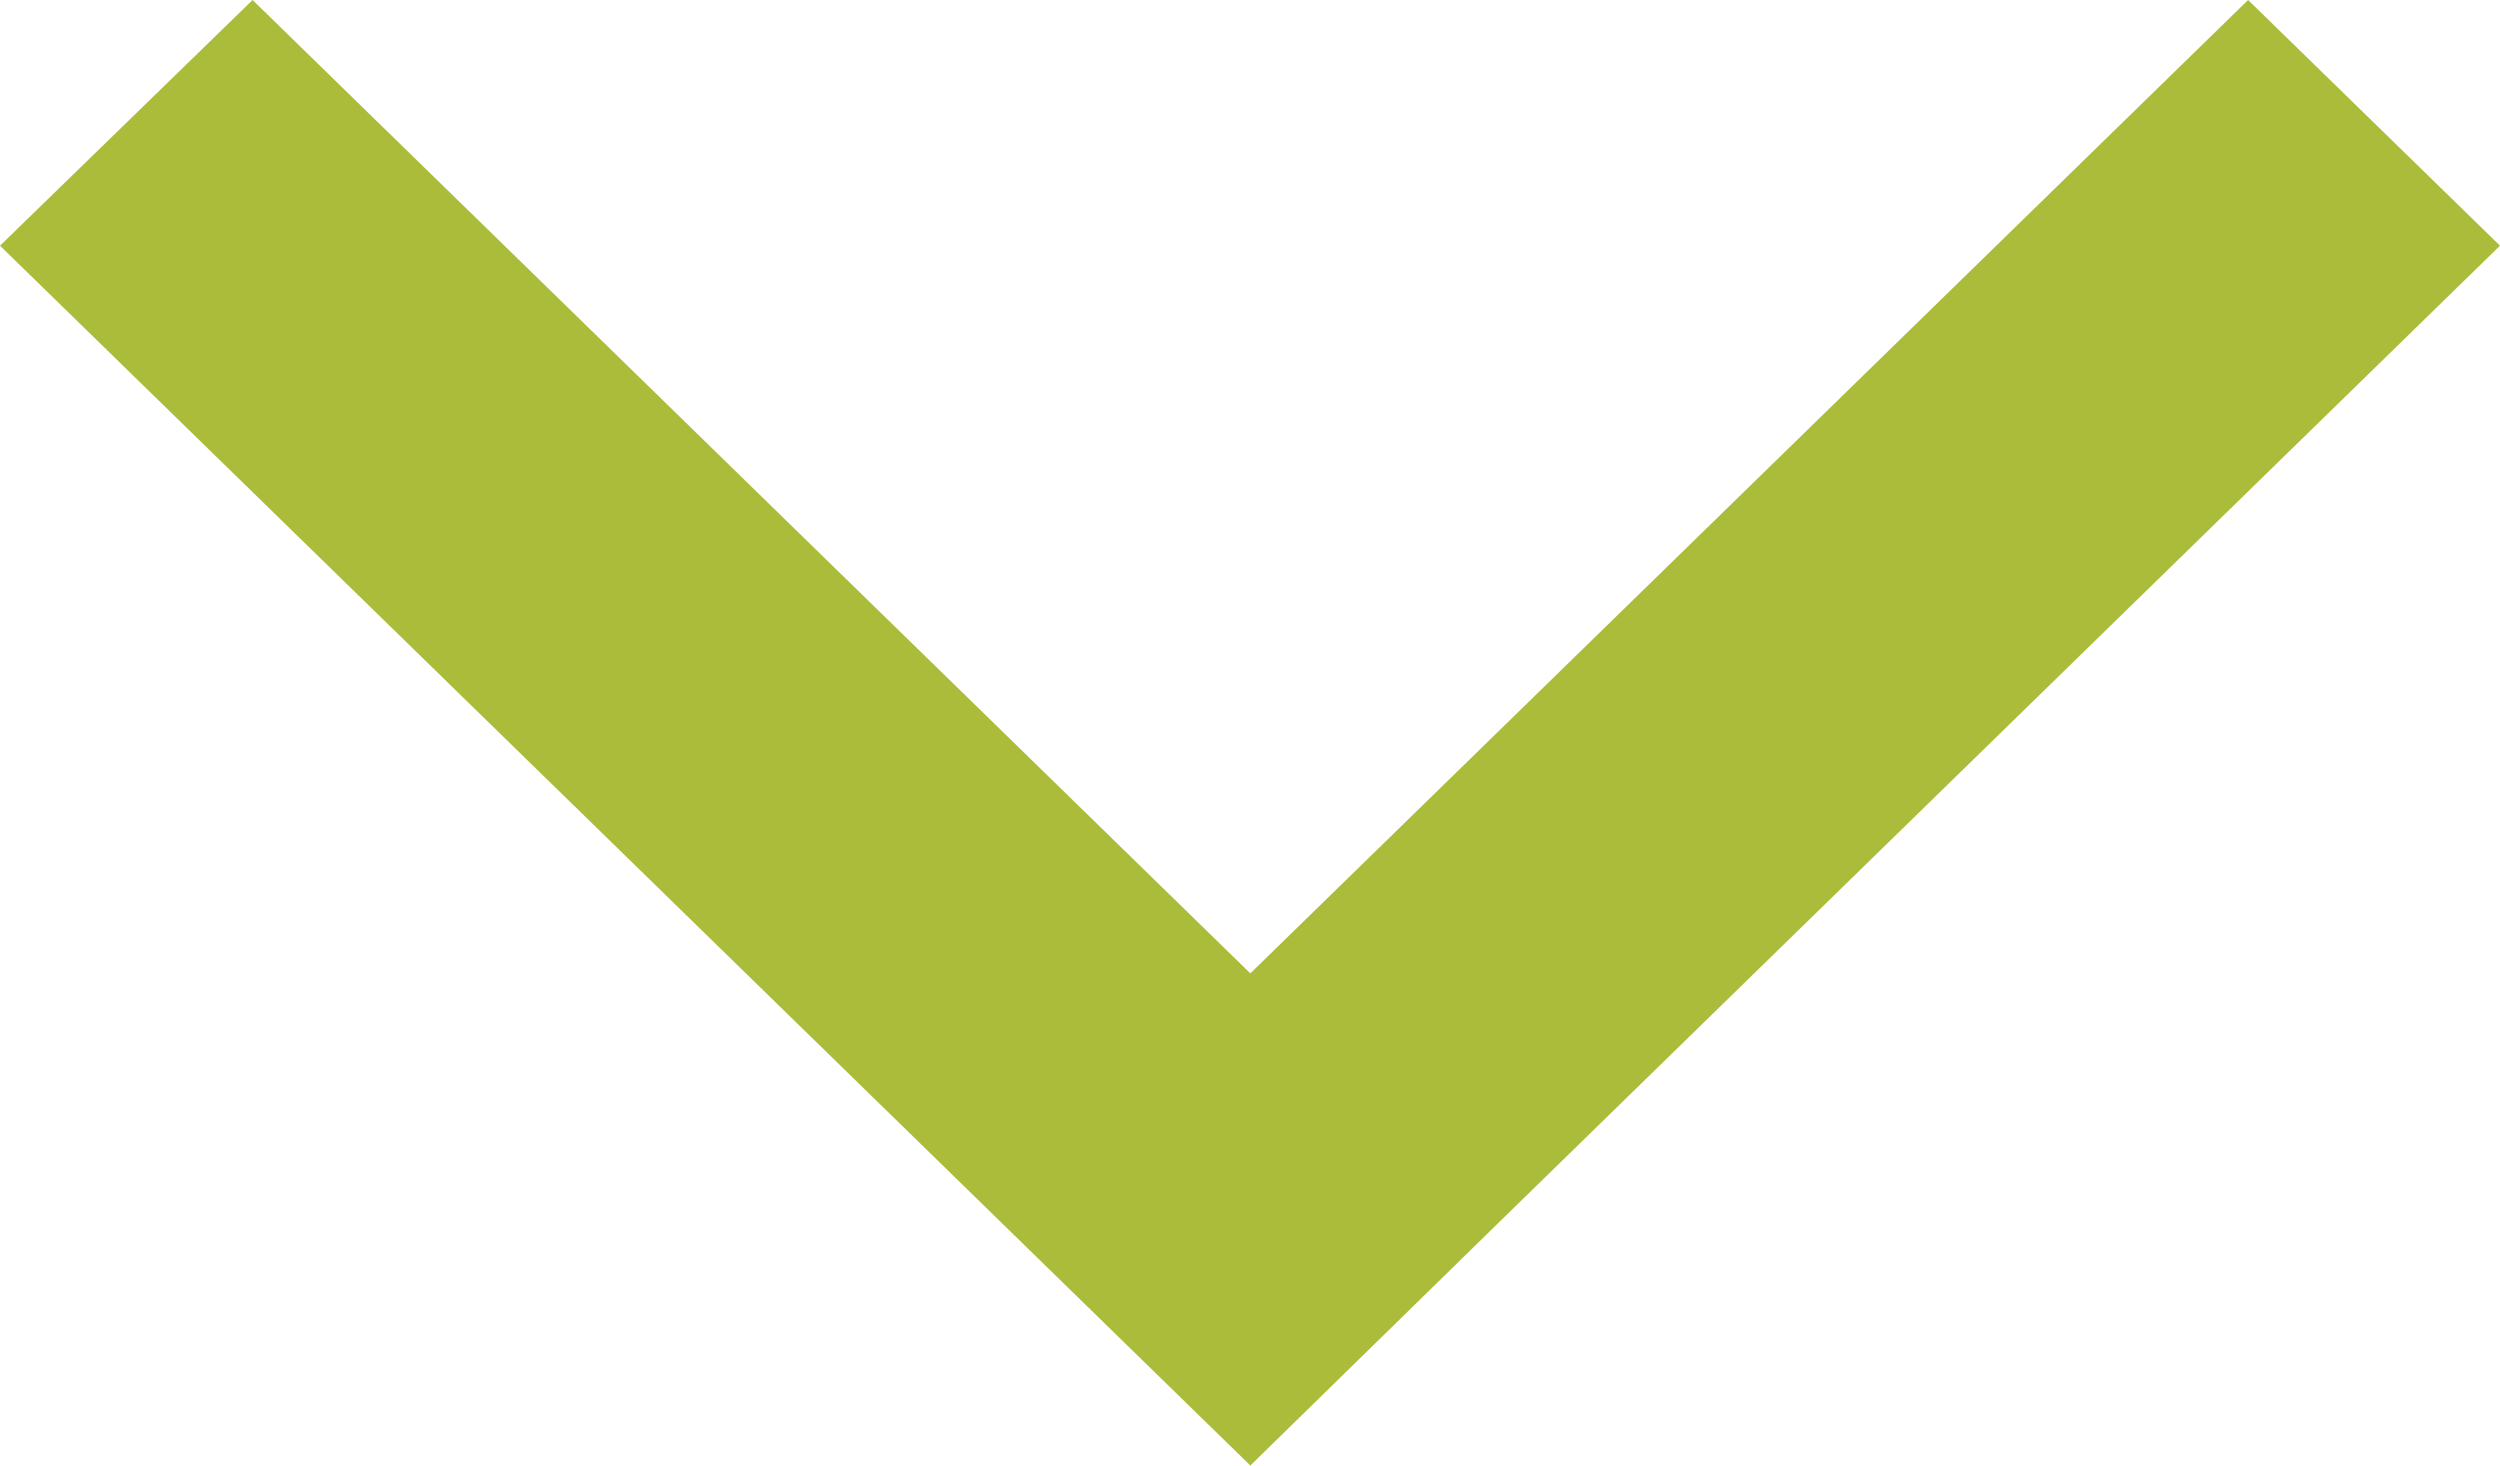 <svg width="29" height="17" viewBox="0 0 29 17" fill="none" xmlns="http://www.w3.org/2000/svg">
    <path
        d="M17.426 14.142L29 2.85L26.078 1.01184e-06L14.504 11.291L2.93 0L0 2.85L14.504 17L17.426 14.142Z"
        fill="#ABBC3B" />
</svg>
    